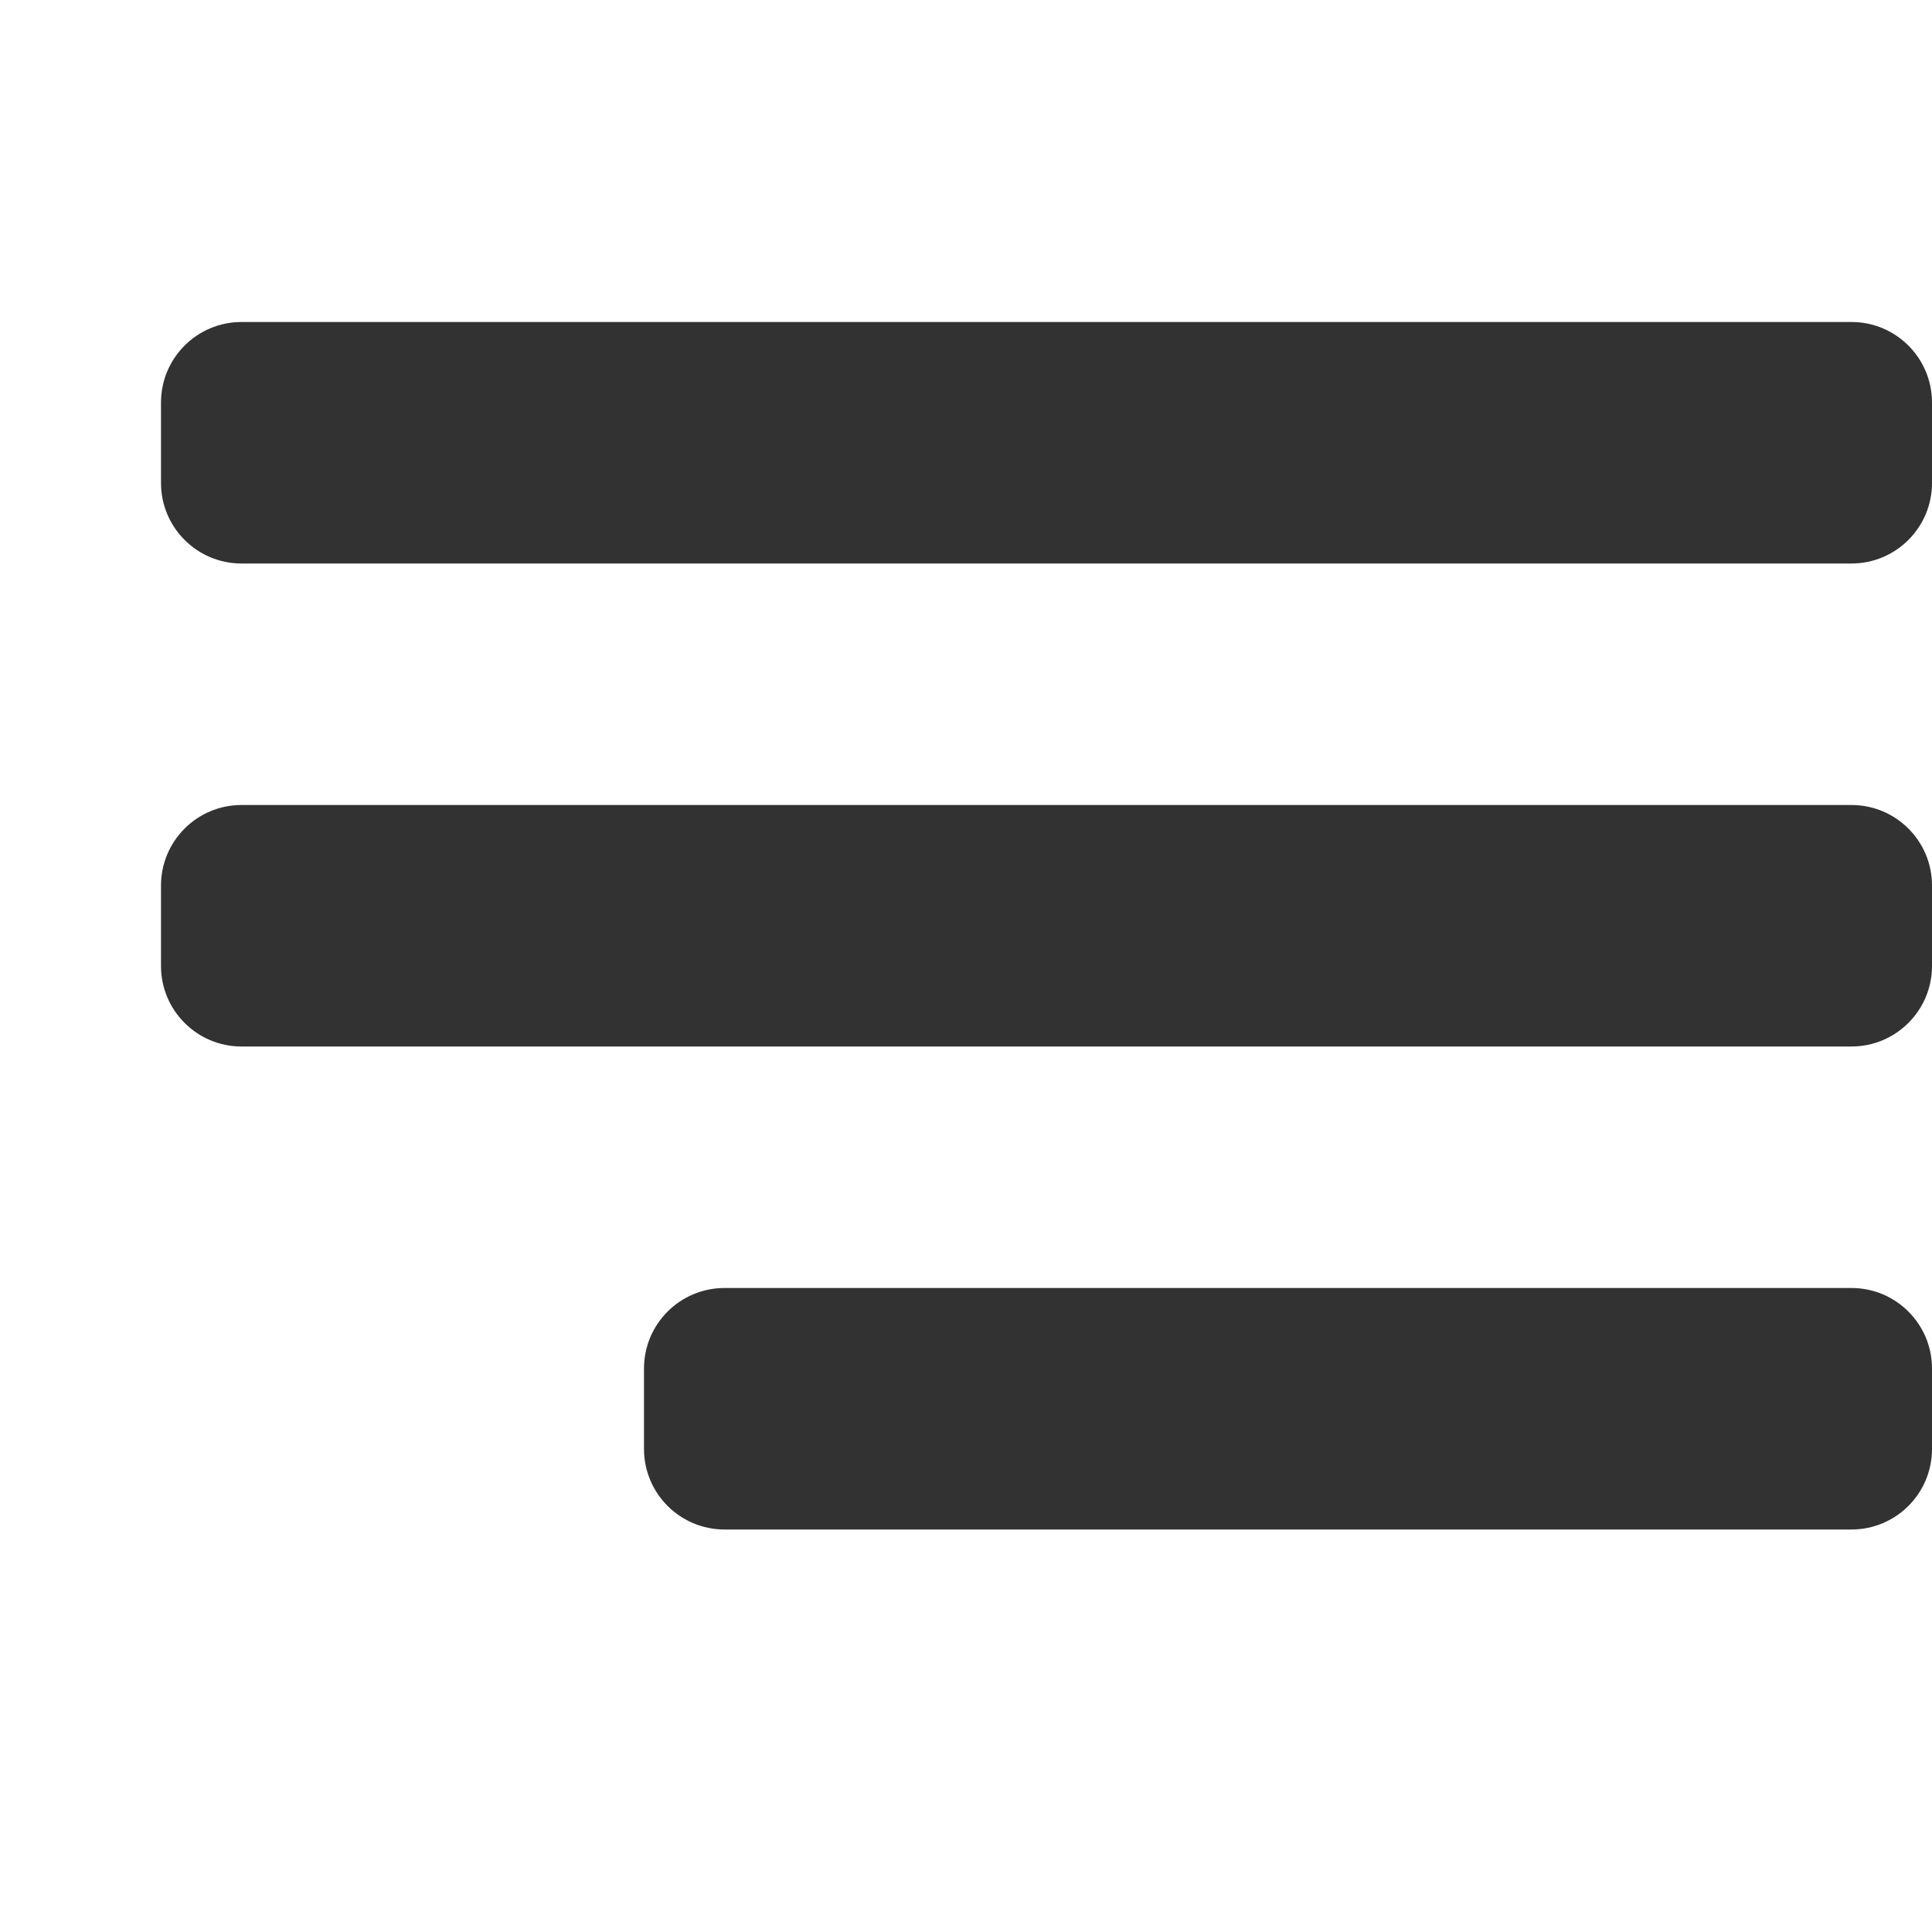 <?xml version="1.0" encoding="UTF-8"?>
<svg width="24px" height="24px" viewBox="0 0 24 24" version="1.1" xmlns="http://www.w3.org/2000/svg" xmlns:xlink="http://www.w3.org/1999/xlink">
    <title>Group</title>
    <g id="Web" stroke="none" stroke-width="1" fill="none" fill-rule="evenodd">
        <g id="We-craft-mobile" transform="translate(-327, -32)">
            <g id="Group" transform="translate(327, 32)">
                <polygon id="Path" points="0 0 24 0 24 24 0 24"></polygon>
                <path d="M3,4 L23,4 C23.552,4 24,4.448 24,5 L24,6 C24,6.552 23.552,7 23,7 L3,7 C2.448,7 2,6.552 2,6 L2,5 C2,4.448 2.448,4 3,4 Z M9,16 L23,16 C23.552,16 24,16.448 24,17 L24,18 C24,18.552 23.552,19 23,19 L9,19 C8.448,19 8,18.552 8,18 L8,17 C8,16.448 8.448,16 9,16 Z M3,10 L23,10 C23.552,10 24,10.448 24,11 L24,12 C24,12.552 23.552,13 23,13 L3,13 C2.448,13 2,12.552 2,12 L2,11 C2,10.448 2.448,10 3,10 Z" id="Shape" fill="#323232" fill-rule="nonzero"></path>
            </g>
        </g>
    </g>
</svg>